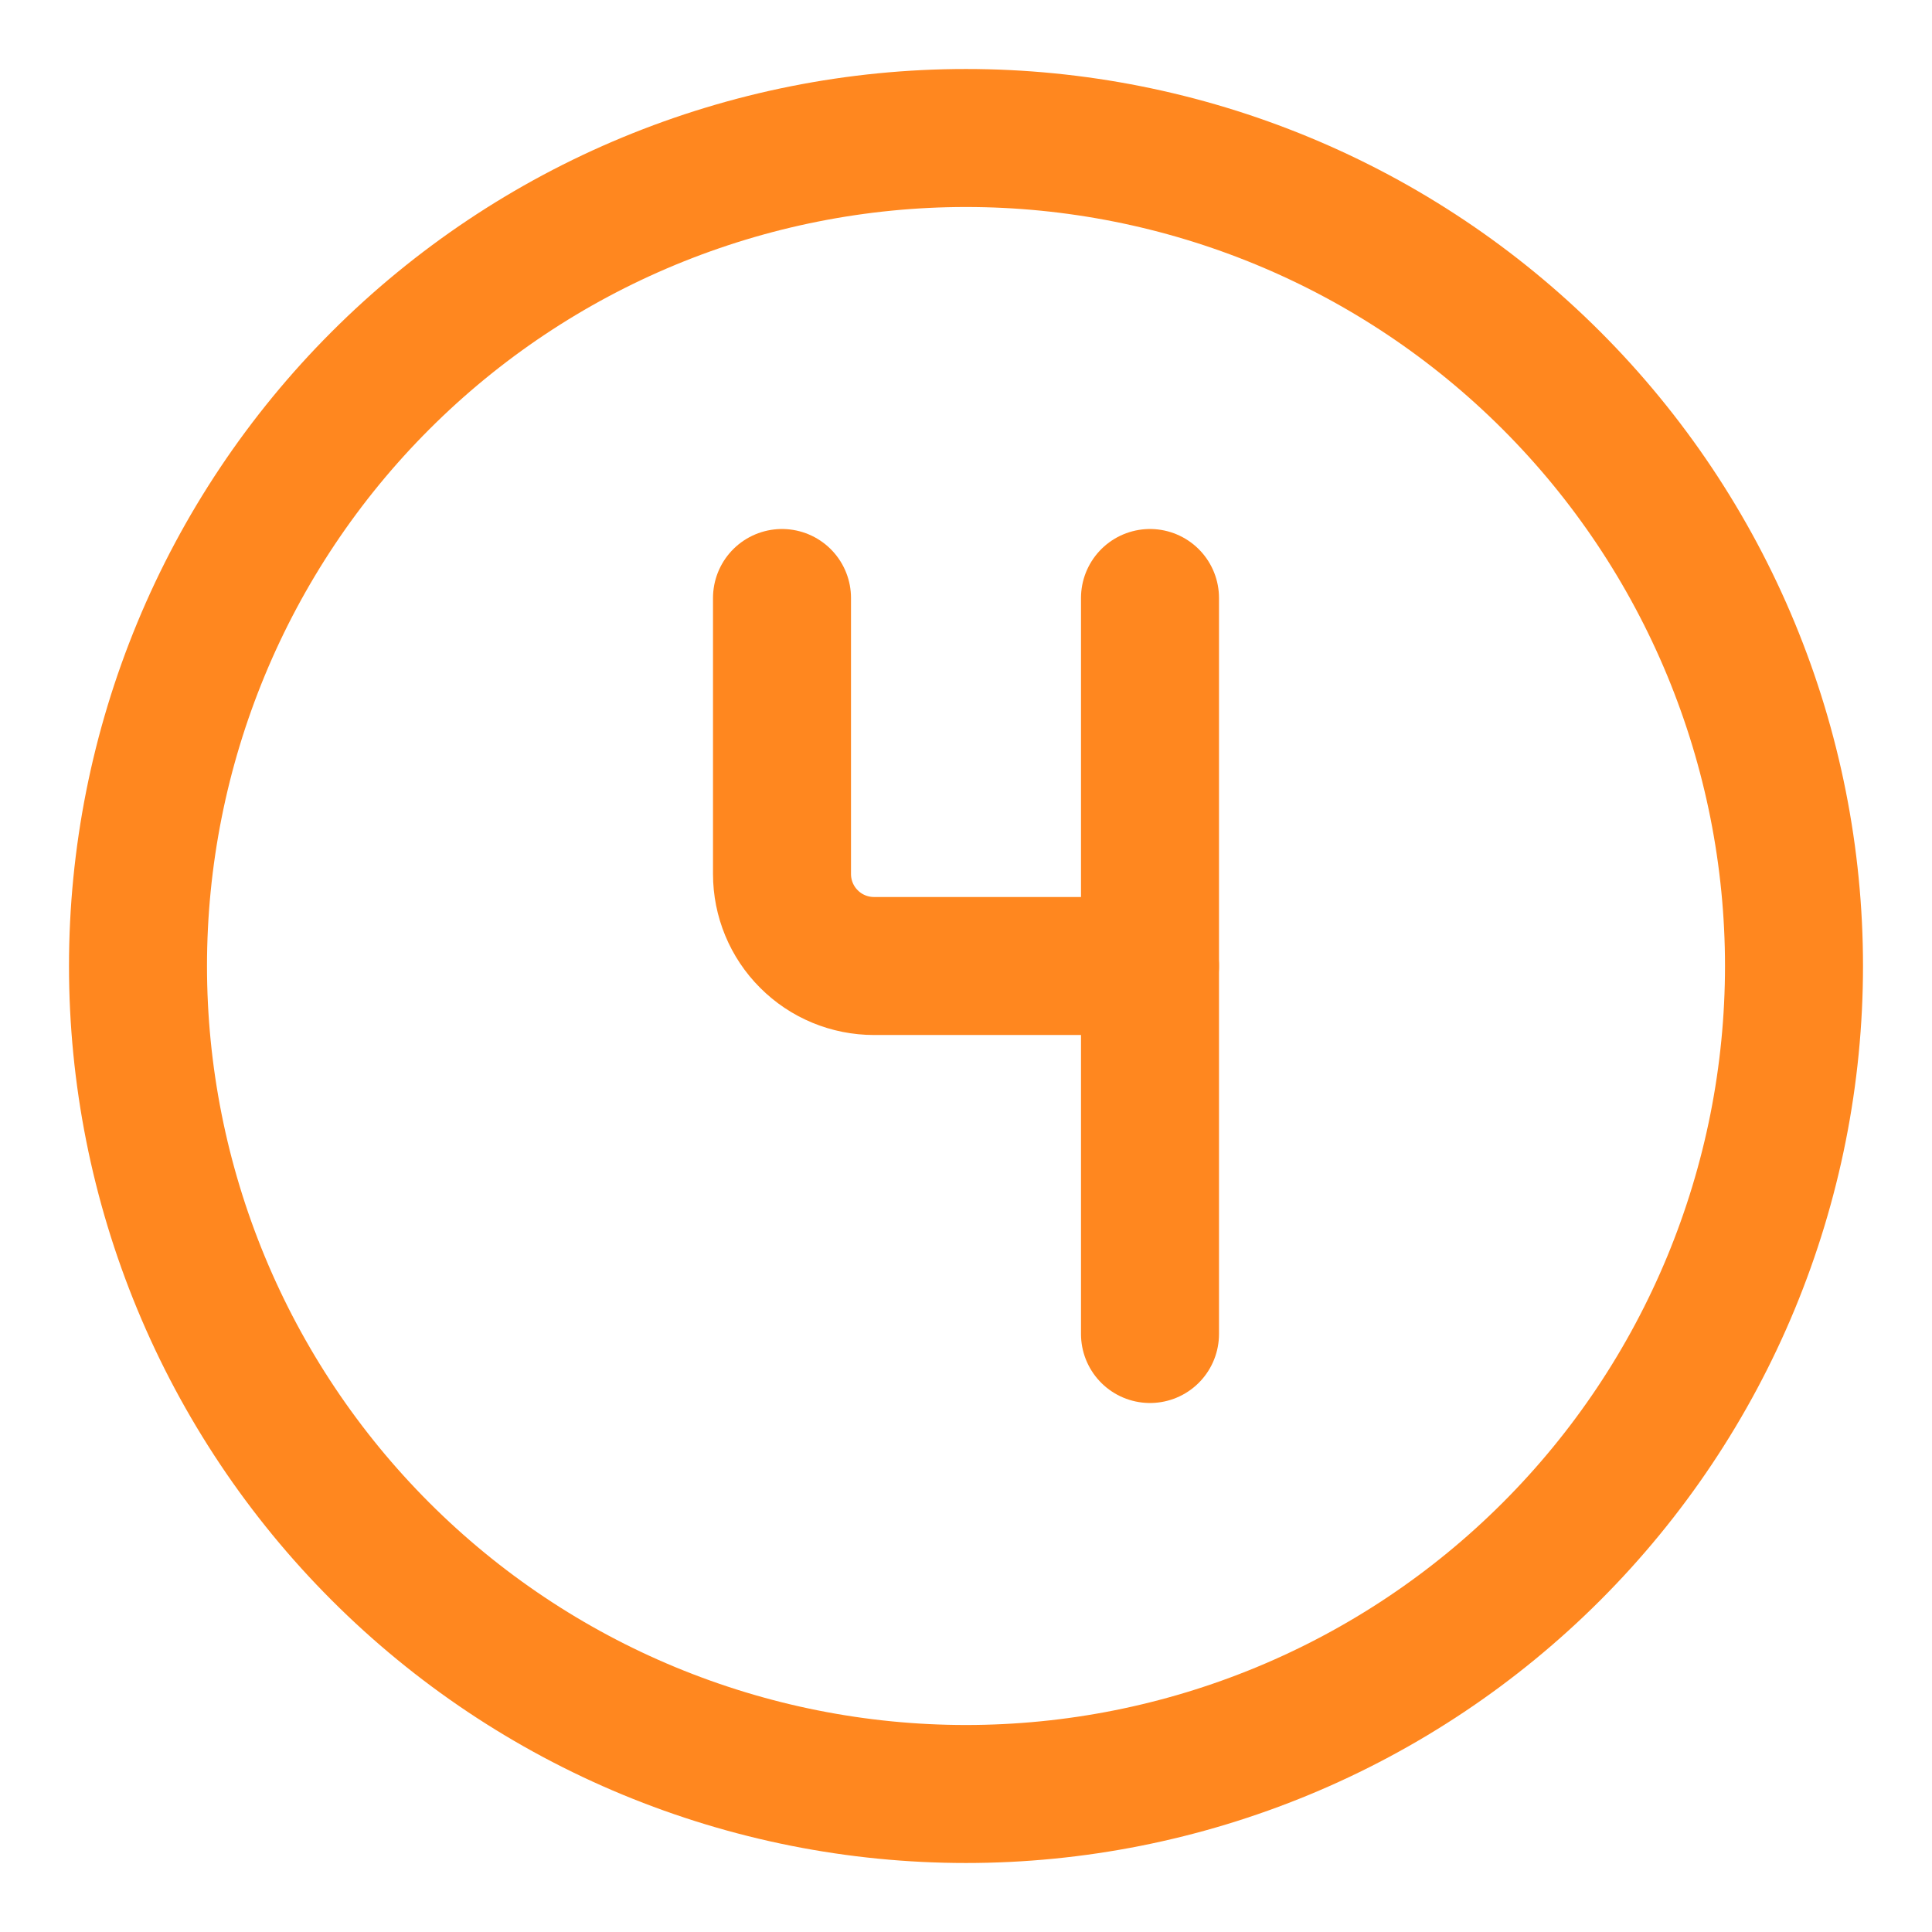 <?xml version="1.0" encoding="UTF-8"?> <svg xmlns="http://www.w3.org/2000/svg" viewBox="1989.5 2489.5 21 21" width="21" height="21"><mask x="Infinity" y="Infinity" width="-Infinity" height="-Infinity" maskUnits="userSpaceOnUse" id="tSvg14ff64e3e1e"><rect color="rgb(51, 51, 51)" fill="white" font-family="&quot;Helvetica Neue&quot;, Helvetica, Arial, sans-serif" font-size="14px" width="24" height="24" data-svg-name="rect" data-svg-id="20c965e12e" id="tSvg20c965e12e" fill-opacity="1" stroke="none" stroke-opacity="1" x="1988" y="2488" style="transform: rotate(0deg);"></rect></mask><path fill="none" stroke="#ff871f" fill-opacity="1" stroke-width="1.5" stroke-opacity="1" color="rgb(51, 51, 51)" font-family="&quot;Helvetica Neue&quot;, Helvetica, Arial, sans-serif" font-size="14px" mask="url(#tSvg2e0e4a92ca)" stroke-linecap="round" stroke-linejoin="round" id="tSvgab36897c7e" d="M 1991 2500 C 1991 2501.182 1991.233 2502.352 1991.685 2503.444 C 1992.137 2504.536 1992.8 2505.528 1993.636 2506.364 C 1994.472 2507.2 1995.464 2507.863 1996.556 2508.315 C 1997.648 2508.767 1998.818 2509 2000 2509 C 2001.182 2509 2002.352 2508.767 2003.444 2508.315 C 2004.536 2507.863 2005.528 2507.2 2006.364 2506.364 C 2007.2 2505.528 2007.863 2504.536 2008.315 2503.444 C 2008.767 2502.352 2009 2501.182 2009 2500 C 2009 2498.818 2008.767 2497.648 2008.315 2496.556 C 2007.863 2495.464 2007.2 2494.472 2006.364 2493.636 C 2005.528 2492.8 2004.536 2492.137 2003.444 2491.685 C 2002.352 2491.233 2001.182 2491 2000 2491 C 1998.818 2491 1997.648 2491.233 1996.556 2491.685 C 1995.464 2492.137 1994.472 2492.8 1993.636 2493.636 C 1992.8 2494.472 1992.137 2495.464 1991.685 2496.556C 1991.233 2497.648 1991 2498.818 1991 2500Z"></path><path fill="none" stroke="#ff871f" fill-opacity="1" stroke-width="1.5" stroke-opacity="1" color="rgb(51, 51, 51)" font-family="&quot;Helvetica Neue&quot;, Helvetica, Arial, sans-serif" font-size="14px" mask="url(#tSvg2e0e4a92ca)" stroke-linecap="round" stroke-linejoin="round" id="tSvg145296dfffa" d="M 1998 2496 C 1998 2497 1998 2498 1998 2499 C 1998 2499.265 1998.105 2499.52 1998.293 2499.707 C 1998.48 2499.895 1998.735 2500 1999 2500 C 2000 2500 2001 2500 2002 2500"></path><path fill="none" stroke="#ff871f" fill-opacity="1" stroke-width="1.5" stroke-opacity="1" color="rgb(51, 51, 51)" font-family="&quot;Helvetica Neue&quot;, Helvetica, Arial, sans-serif" font-size="14px" mask="url(#tSvg2e0e4a92ca)" stroke-linecap="round" stroke-linejoin="round" id="tSvgf034dfc0dd" d="M 2002 2496 C 2002 2498.667 2002 2501.333 2002 2504"></path><defs> </defs></svg> 